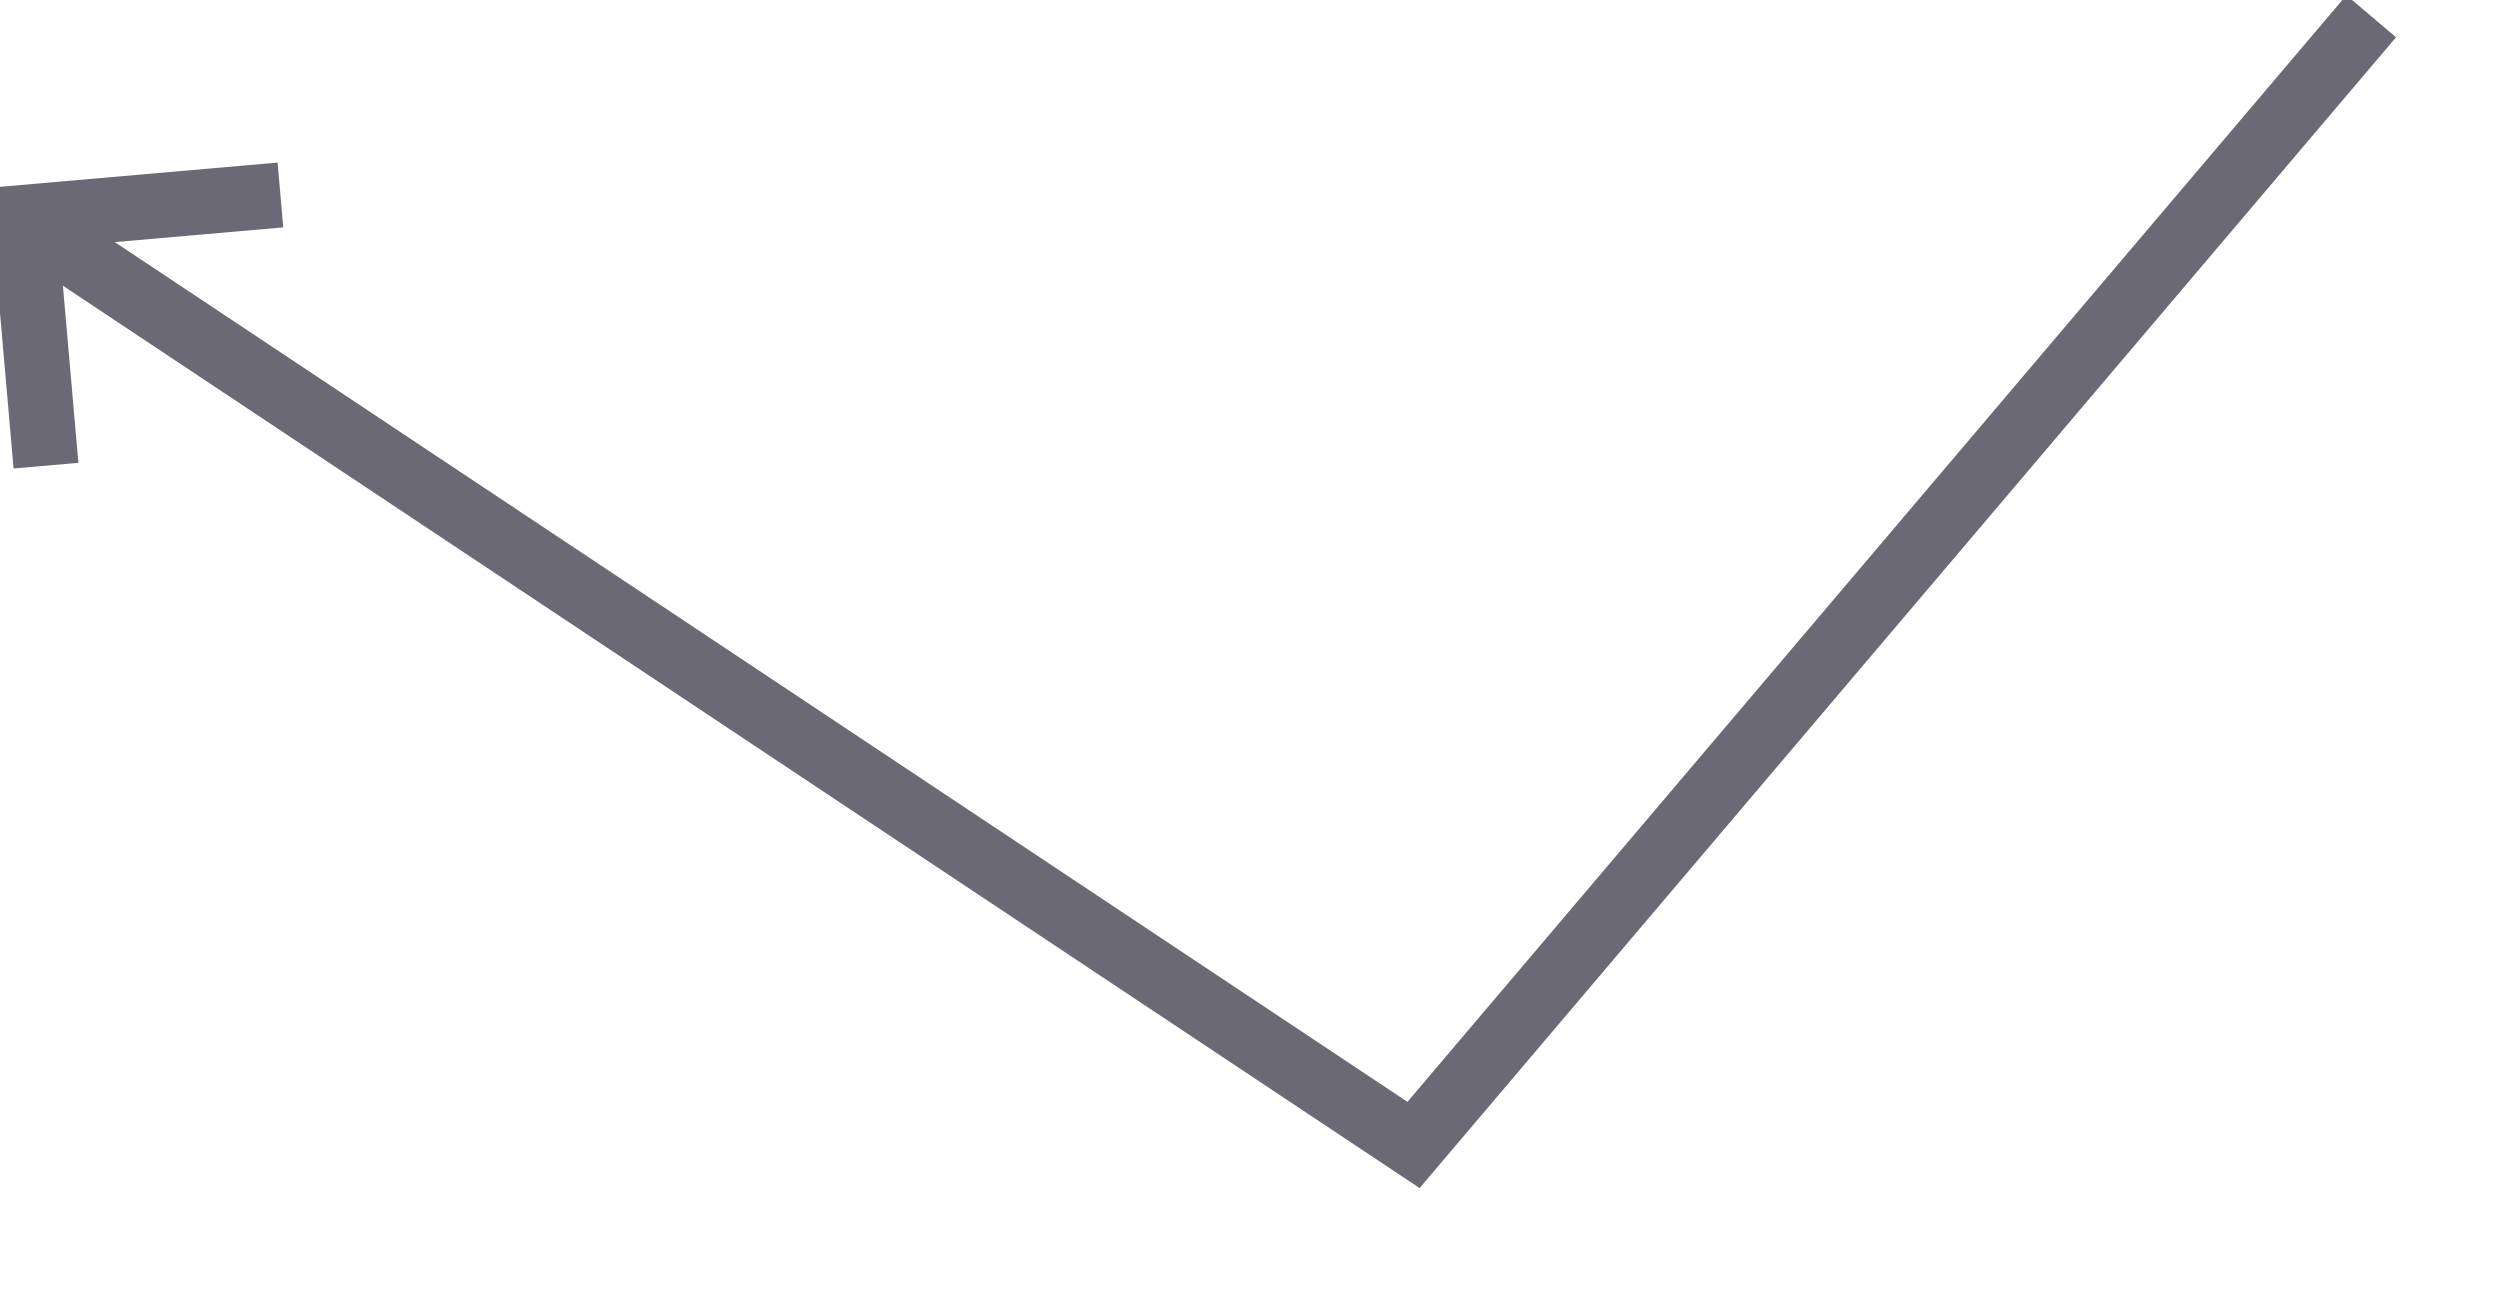 <svg xmlns="http://www.w3.org/2000/svg" width="115.266" height="60.633" viewBox="0 0 115.266 60.633">
  <g id="Arrow" transform="matrix(0.996, -0.087, 0.087, 0.996, -516.675, -2868.677)">
    <path id="Path_5947" data-name="Path 5947" d="M2176.015-9160.325l-48.527,48.011-60.1-48.011" transform="translate(-1802 12073.945)" fill="none" stroke="#6a6975" stroke-width="3"/>
    <path id="Path_5948" data-name="Path 5948" d="M2067.387-9149.065v-11.494h11.857" transform="translate(-1802 12074)" fill="none" stroke="#6a6975" stroke-width="3"/>
  </g>
</svg>
